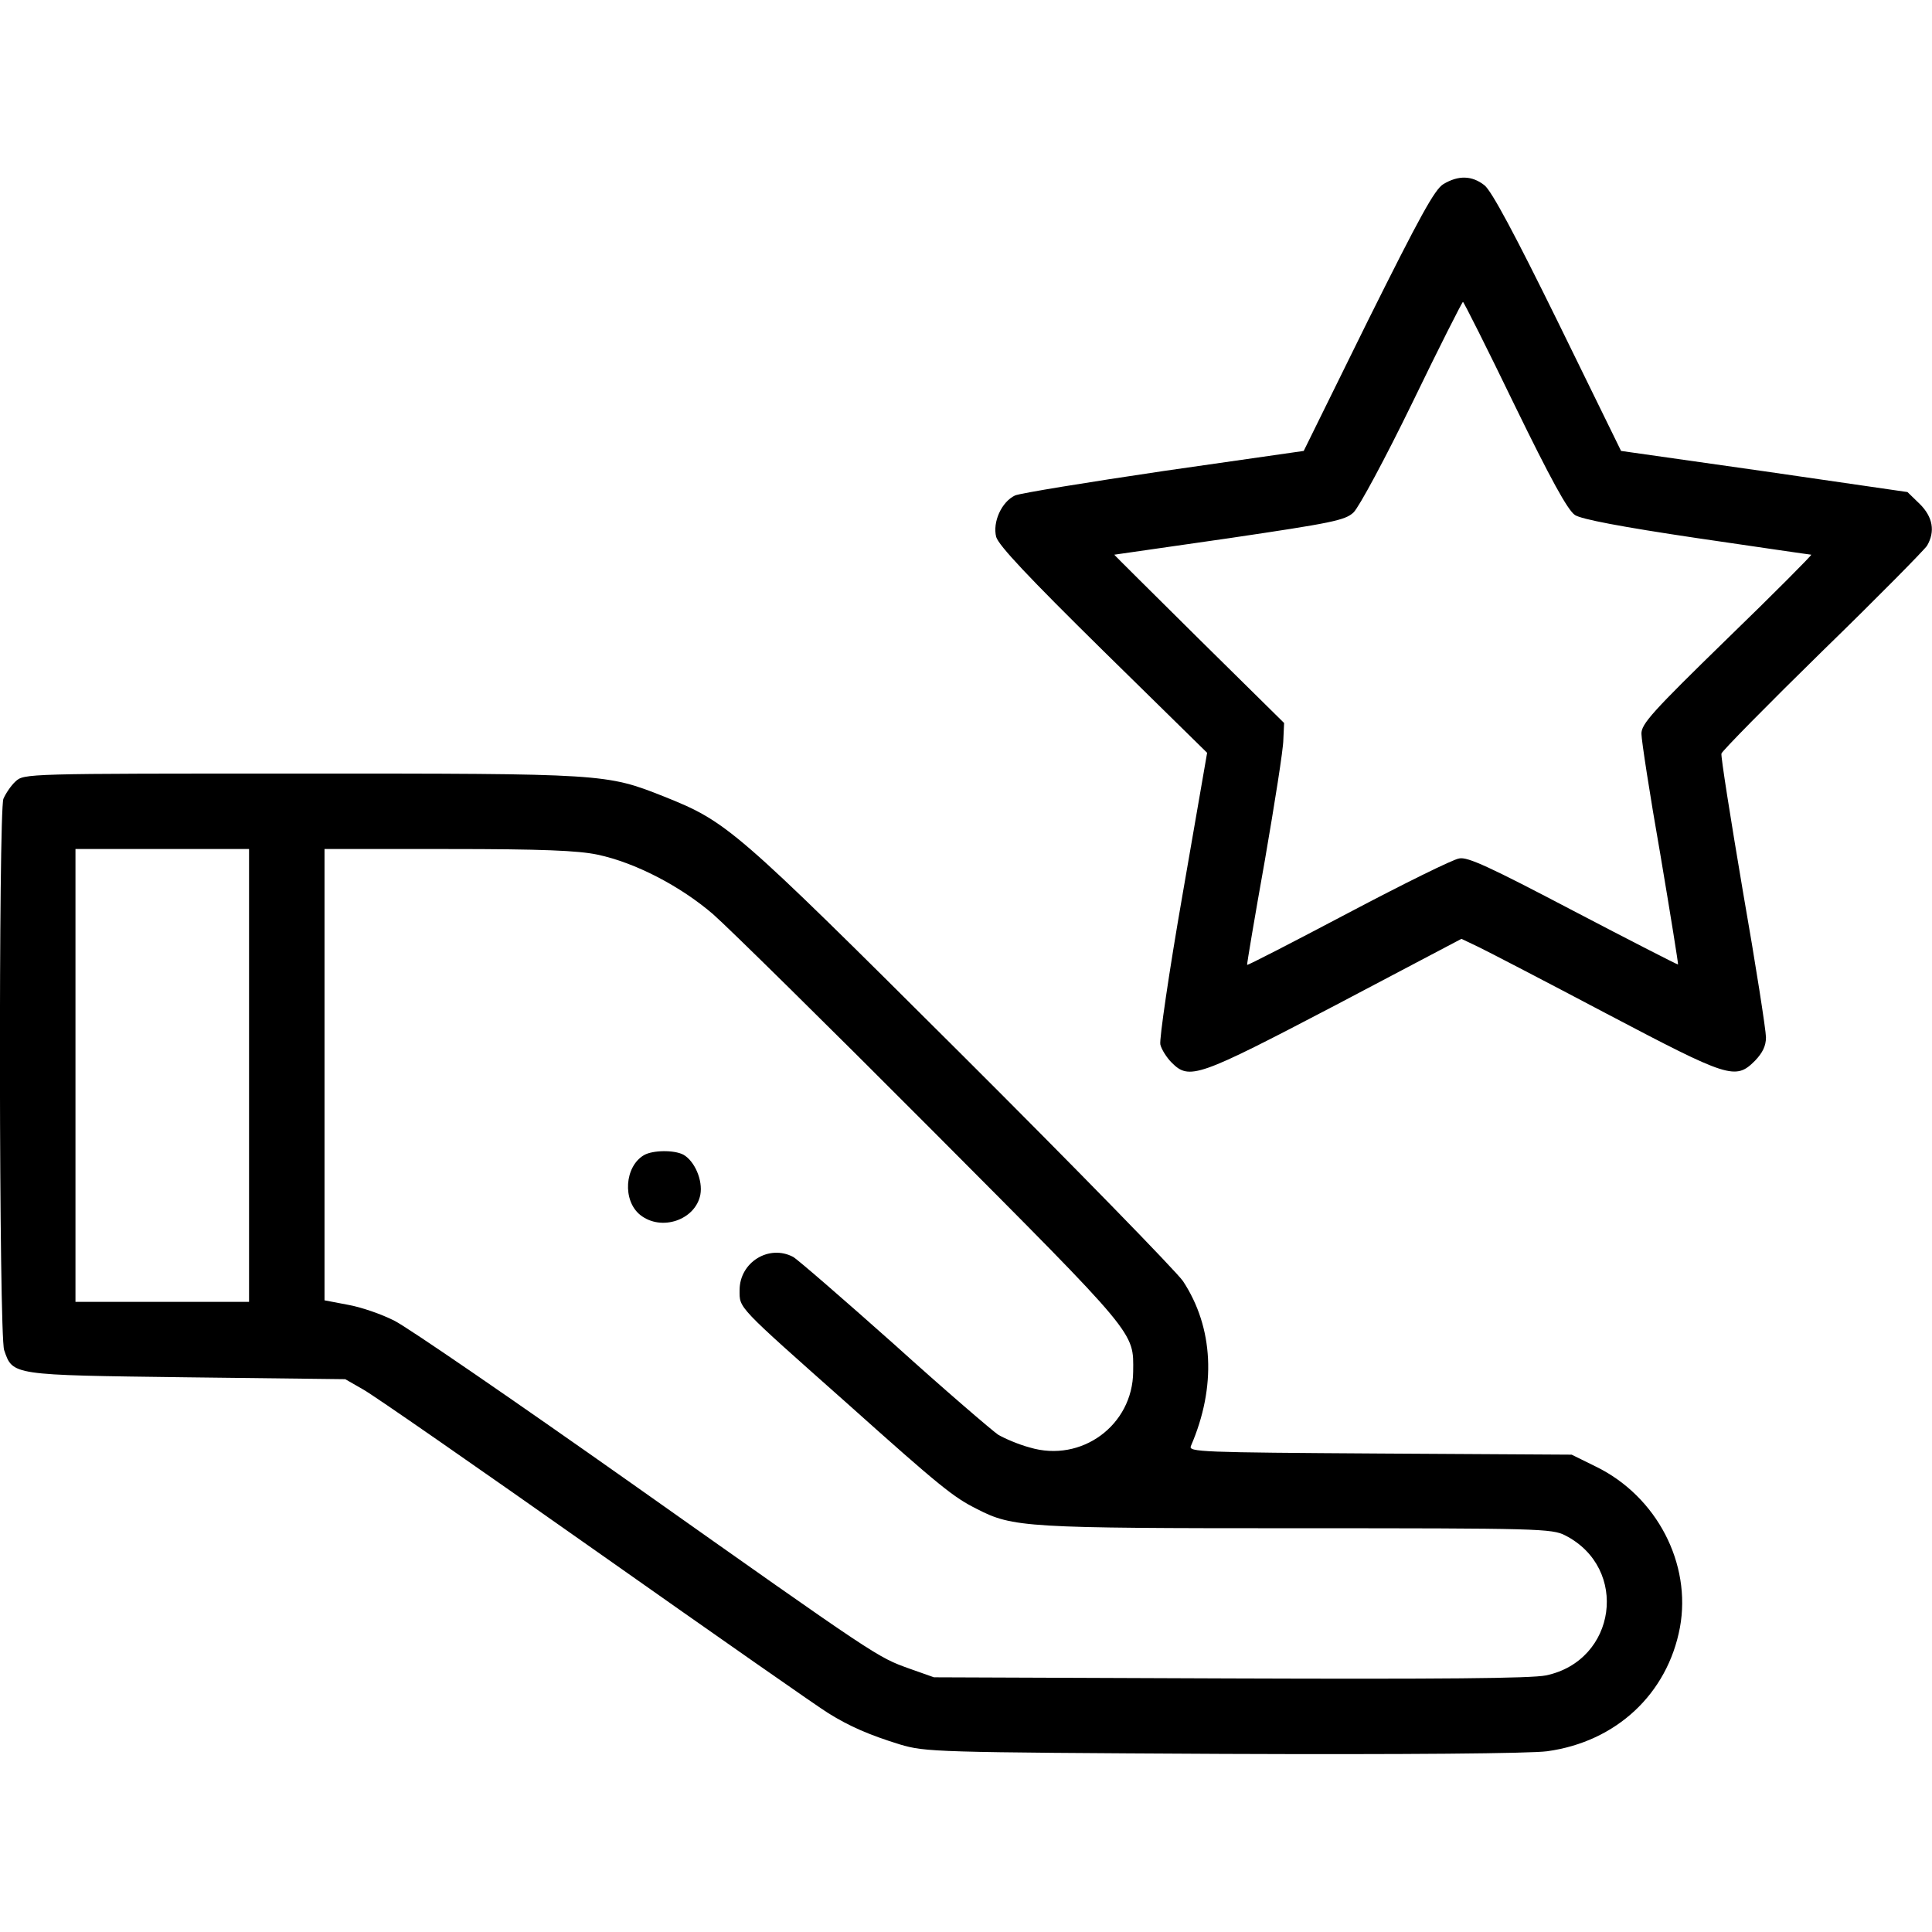 <?xml version="1.0" standalone="no"?>
<!DOCTYPE svg PUBLIC "-//W3C//DTD SVG 20010904//EN"
 "http://www.w3.org/TR/2001/REC-SVG-20010904/DTD/svg10.dtd">
<svg version="1.0" xmlns="http://www.w3.org/2000/svg"
 width="512pt" height="512pt" viewBox="0 0 512 512"
 preserveAspectRatio="xMidYMid meet">

<g transform="translate(0,512) scale(0.1,-0.1)"
fill="#000000" stroke="none">
<path d="M3825 4632 c-23 -14 -62 -85 -200 -362 l-170 -345 -370 -53 c-203
-30 -381 -59 -395 -65 -36 -17 -60 -71 -50 -110 7 -23 85 -106 284 -302 l275
-270 -65 -375 c-36 -206 -62 -385 -59 -398 3 -13 17 -35 30 -48 47 -47 69 -39
434 152 l334 176 46 -22 c25 -12 177 -91 338 -176 325 -171 342 -177 394 -125
20 21 29 39 29 62 0 18 -27 192 -61 386 -33 195 -59 359 -57 366 2 7 122 129
268 272 146 142 270 268 277 279 22 38 15 76 -19 110 l-33 32 -379 55 -380 54
-167 341 c-114 232 -176 348 -195 363 -33 26 -69 27 -109 3z m189 -586 c95
-195 141 -279 160 -291 17 -11 121 -31 323 -61 164 -24 300 -44 303 -44 3 0
-97 -101 -223 -223 -198 -193 -228 -226 -227 -252 0 -16 22 -160 50 -319 27
-160 48 -291 47 -292 -1 -1 -126 63 -277 142 -221 116 -281 144 -303 139 -16
-2 -149 -68 -295 -145 -146 -77 -266 -139 -267 -137 -1 1 20 126 47 277 26
151 49 295 49 320 l2 44 -226 223 c-124 123 -225 223 -224 223 1 0 139 20 306
44 270 40 306 47 328 68 14 13 84 143 156 291 71 147 132 267 134 267 2 0 64
-123 137 -274z"/>
<path d="M41 3049 c-12 -11 -26 -32 -32 -46 -13 -36 -12 -1421 2 -1461 23 -67
18 -66 484 -72 l420 -5 47 -27 c26 -14 305 -208 620 -430 315 -222 591 -415
613 -428 56 -35 109 -58 190 -83 68 -20 88 -21 857 -25 482 -2 814 1 858 7
183 25 319 152 352 328 31 169 -61 347 -222 426 l-65 32 -508 3 c-476 3 -508
4 -501 20 68 157 60 314 -21 437 -19 27 -285 300 -592 606 -598 596 -616 611
-783 678 -154 61 -157 61 -963 61 -731 0 -733 0 -756 -21z m619 -779 l0 -600
-230 0 -230 0 0 600 0 600 230 0 230 0 0 -600z m924 585 c99 -21 219 -83 306
-158 41 -36 303 -294 581 -573 546 -548 533 -533 532 -639 -1 -142 -137 -242
-274 -201 -30 8 -67 24 -84 34 -16 11 -141 118 -276 240 -136 121 -256 225
-267 231 -64 34 -142 -14 -142 -88 0 -49 -9 -39 286 -301 247 -221 281 -248
343 -279 95 -49 130 -51 849 -51 641 0 675 -1 710 -19 170 -87 136 -332 -51
-371 -39 -8 -282 -10 -839 -8 l-783 3 -65 23 c-86 31 -80 27 -735 490 -313
221 -597 416 -630 432 -33 17 -88 36 -122 42 l-63 12 0 598 0 598 328 0 c248
0 344 -4 396 -15z"/>
<path d="M1707 2059 c-52 -30 -58 -121 -10 -159 56 -44 146 -13 159 54 7 38
-15 89 -45 106 -25 13 -81 12 -104 -1z"/>
</g>
</svg>
